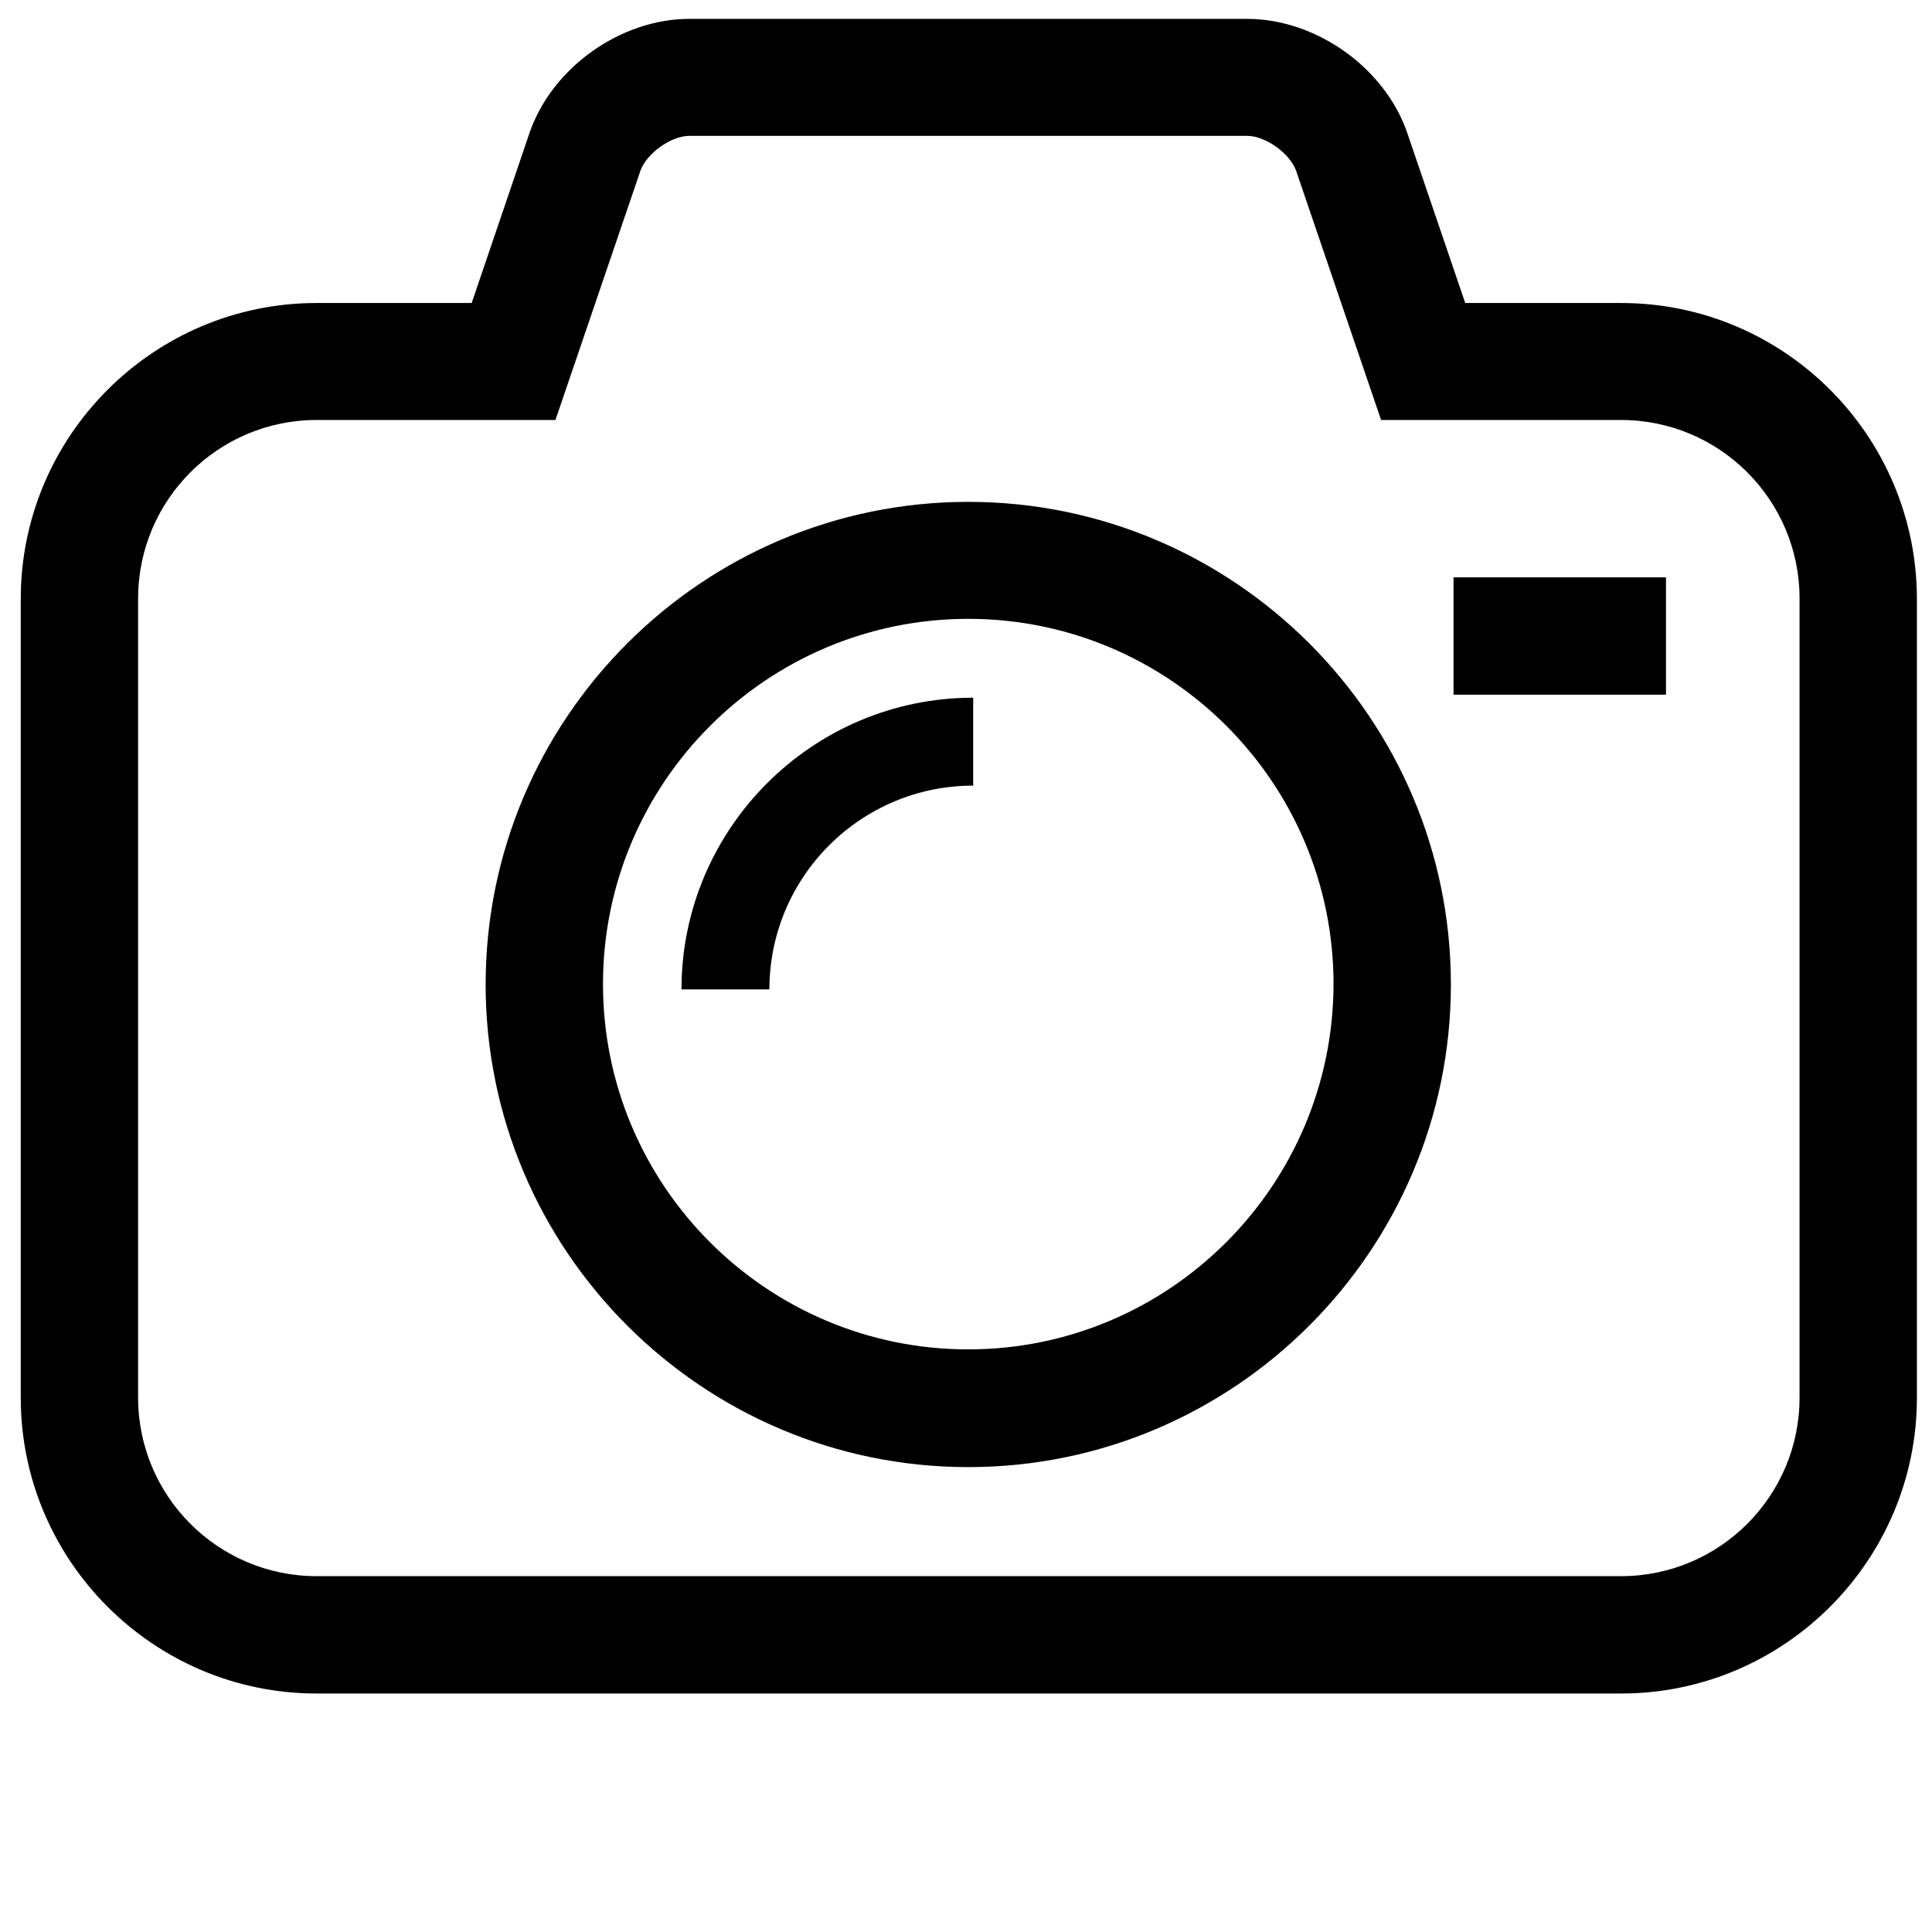 <?xml version="1.0" encoding="utf-8"?>
<!-- Generator: Adobe Illustrator 25.1.0, SVG Export Plug-In . SVG Version: 6.00 Build 0)  -->
<svg version="1.1" id="Capa_1" xmlns="http://www.w3.org/2000/svg" xmlns:xlink="http://www.w3.org/1999/xlink" x="0px" y="0px"
	 viewBox="0 0 512 512" style="enable-background:new 0 0 512 512;" xml:space="preserve">
<g>
	<path d="M429.6,80.3h-41.3l-15.3-44.9C367.1,18,348.8,5,330.5,5H182.7c-18.3,0-36.5,13-42.4,30.3L125,80.3H83.9
		c-43.2,0-78.4,35.2-78.4,78.4v211.7c0,43.2,35.2,78.4,78.4,78.4h345.7c43.2,0,78.4-35.2,78.4-78.4V158.6
		C507.9,115.4,472.8,80.3,429.6,80.3z M476.9,370.4c0,26.1-21.2,47.3-47.3,47.3H83.9c-26.1,0-47.3-21.2-47.3-47.3V158.6
		c0-26.1,21.2-47.3,47.3-47.3h63.3l22.5-66c1.6-4.6,8.1-9.3,13-9.3h147.8c4.9,0,11.4,4.7,13,9.3l22.5,66h63.6
		c26.1,0,47.3,21.2,47.3,47.3V370.4z"/>
	<path d="M256.6,133c-70.5,0-127.9,57.4-127.9,127.9s57.4,127.9,127.9,127.9c70.5,0,127.9-57.4,127.9-127.9S327.1,133,256.6,133z
		 M256.6,357.6c-53.4,0-96.8-43.4-96.8-96.8c0-53.4,43.4-96.8,96.8-96.8c53.4,0,96.8,43.4,96.8,96.8
		C353.3,314.2,309.9,357.6,256.6,357.6z"/>
	<path d="M180.6,262.2h23.3c0-29.8,24.2-54,54-54v-23.3C215.3,184.9,180.6,219.6,180.6,262.2z"/>
	<rect x="385.2" y="153" width="56.3" height="31.1"/>
</g>
</svg>
